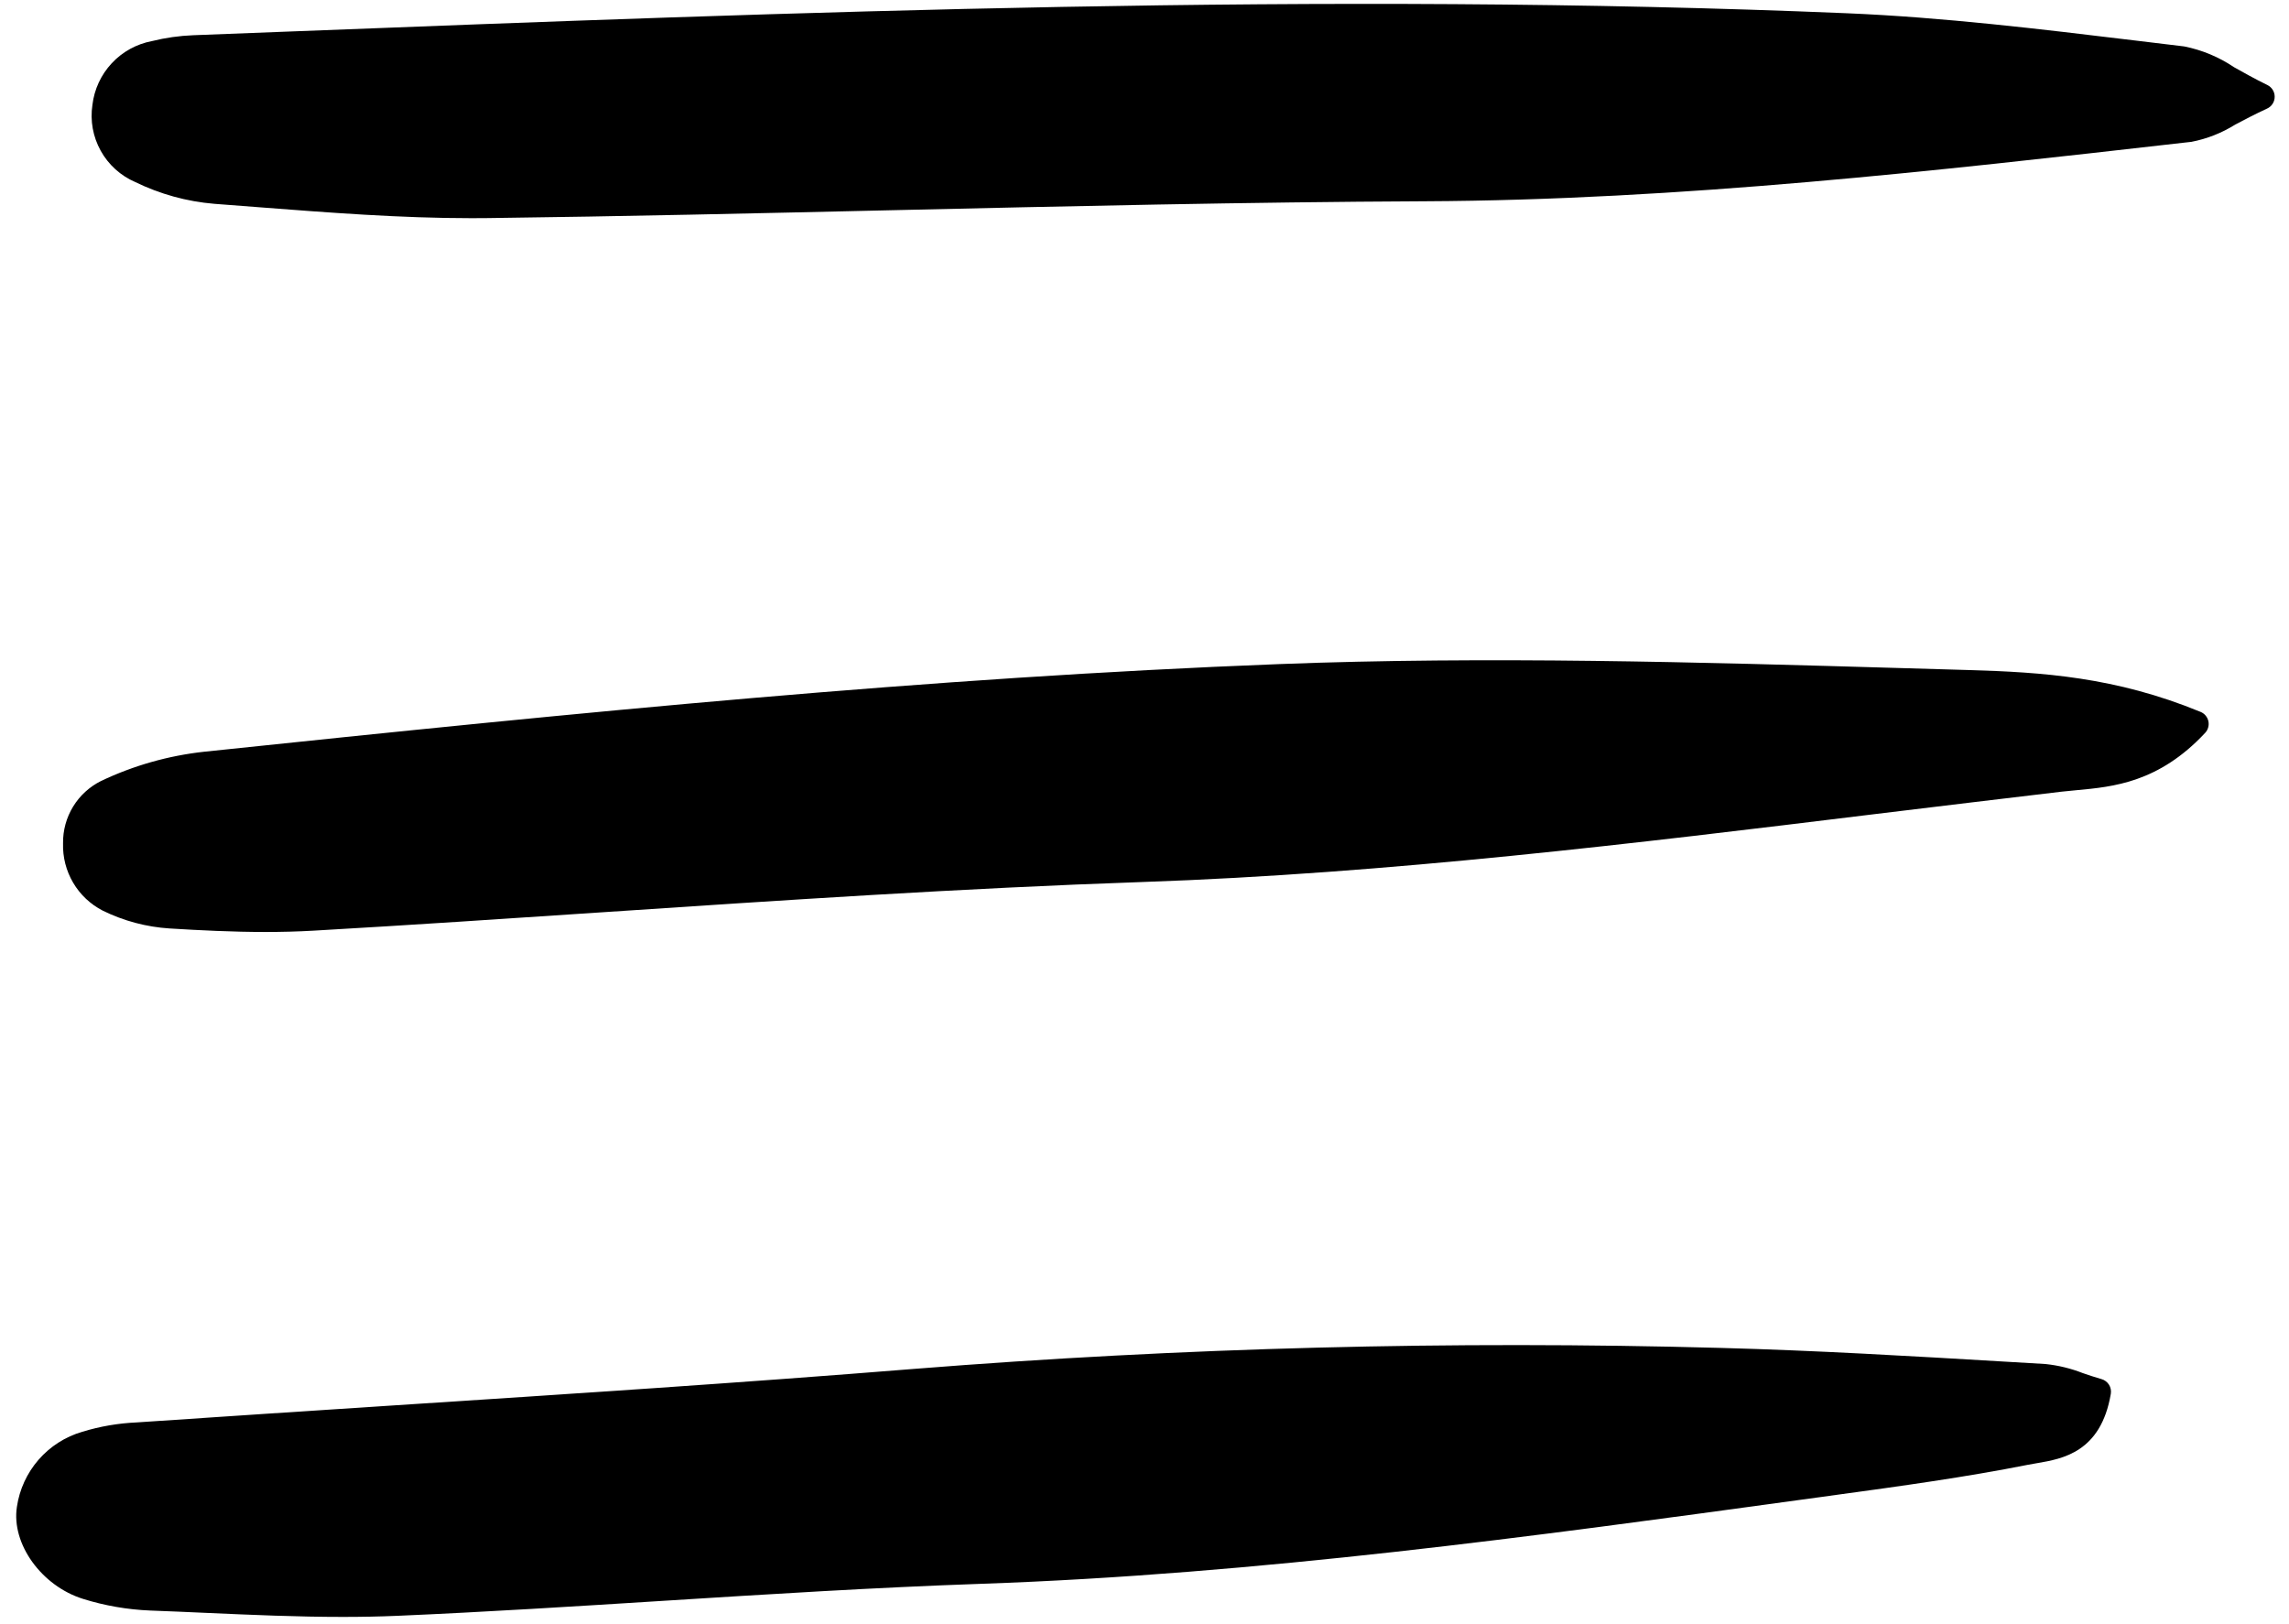 <svg xmlns="http://www.w3.org/2000/svg" viewBox="0 0 117 83"><g><path d="M0.864 77.034C0.572 78.923 2.121 81.078 4.246 81.74C5.358 82.087 6.511 82.287 7.676 82.335C8.648 82.37 9.62 82.413 10.592 82.457C12.867 82.558 15.197 82.661 17.526 82.661C18.462 82.661 19.398 82.644 20.328 82.604C24.859 82.409 29.459 82.118 33.907 81.838C39.235 81.502 44.744 81.156 50.163 80.968C64.273 80.48 78.436 78.538 92.133 76.66L93.91 76.416C97.121 75.977 100.441 75.522 103.679 74.879C103.822 74.852 103.97 74.826 104.12 74.801C105.421 74.579 107.386 74.245 107.892 71.257C107.919 71.094 107.886 70.928 107.799 70.79C107.711 70.651 107.576 70.549 107.418 70.504C107.077 70.407 106.762 70.3 106.464 70.198C105.852 69.958 105.21 69.801 104.556 69.733L102.492 69.611C97.73 69.329 92.806 69.039 87.954 68.909C74.203 68.533 60.441 68.891 46.728 69.981C37.894 70.694 28.899 71.278 20.2 71.843C15.793 72.129 11.386 72.421 6.98 72.718C6.039 72.76 5.107 72.92 4.206 73.197C3.34 73.448 2.565 73.944 1.972 74.624C1.38 75.305 0.995 76.141 0.864 77.034Z" fill="black"></path><path d="M3.223 43.113C3.201 43.819 3.38 44.518 3.739 45.127C4.098 45.736 4.622 46.231 5.251 46.554C6.319 47.079 7.479 47.389 8.666 47.465C10.24 47.562 11.892 47.645 13.569 47.645C14.389 47.645 15.215 47.625 16.041 47.577C20.966 47.294 25.965 46.96 30.802 46.637C39.857 46.032 49.22 45.405 58.435 45.089C70.978 44.657 83.589 43.116 95.785 41.625C98.982 41.236 102.177 40.852 105.37 40.473C105.625 40.444 105.882 40.42 106.144 40.396C108.013 40.224 110.34 40.01 112.715 37.465C112.789 37.386 112.842 37.29 112.87 37.186C112.899 37.082 112.902 36.973 112.879 36.868C112.856 36.763 112.807 36.664 112.738 36.582C112.669 36.499 112.581 36.435 112.481 36.394C108.143 34.608 104.391 34.363 100.611 34.254L97.311 34.158C86.862 33.854 76.059 33.54 65.39 33.95C47.456 34.641 29.894 36.388 10.44 38.43C8.611 38.63 6.829 39.135 5.167 39.925C4.576 40.219 4.079 40.674 3.735 41.238C3.391 41.802 3.213 42.452 3.223 43.113Z" fill="black"></path><path d="M6.914 9.307C8.179 9.924 9.547 10.302 10.949 10.419C11.718 10.476 12.487 10.535 13.257 10.596C16.811 10.87 20.475 11.154 24.106 11.154C24.386 11.154 24.667 11.155 24.948 11.149C31.811 11.063 38.786 10.903 45.531 10.748C54.481 10.543 63.736 10.331 72.835 10.289C85.861 10.228 98.946 8.738 111.602 7.297L112.008 7.252C112.805 7.099 113.568 6.798 114.256 6.366C114.716 6.123 115.239 5.848 115.88 5.551C115.995 5.498 116.092 5.414 116.161 5.308C116.23 5.202 116.267 5.079 116.268 4.953C116.27 4.826 116.236 4.702 116.169 4.595C116.103 4.488 116.007 4.401 115.894 4.346C115.233 4.022 114.677 3.71 114.186 3.433C113.417 2.914 112.552 2.554 111.642 2.373L109.155 2.073C104.324 1.49 99.329 0.883 94.387 0.677C67.757 -0.436 40.716 0.609 14.567 1.62L9.874 1.801C9.164 1.829 8.459 1.929 7.77 2.1C6.981 2.248 6.26 2.645 5.713 3.232C5.165 3.819 4.818 4.565 4.724 5.363C4.602 6.17 4.751 6.994 5.148 7.708C5.544 8.422 6.165 8.984 6.914 9.307Z" fill="black"></path></g></svg>
